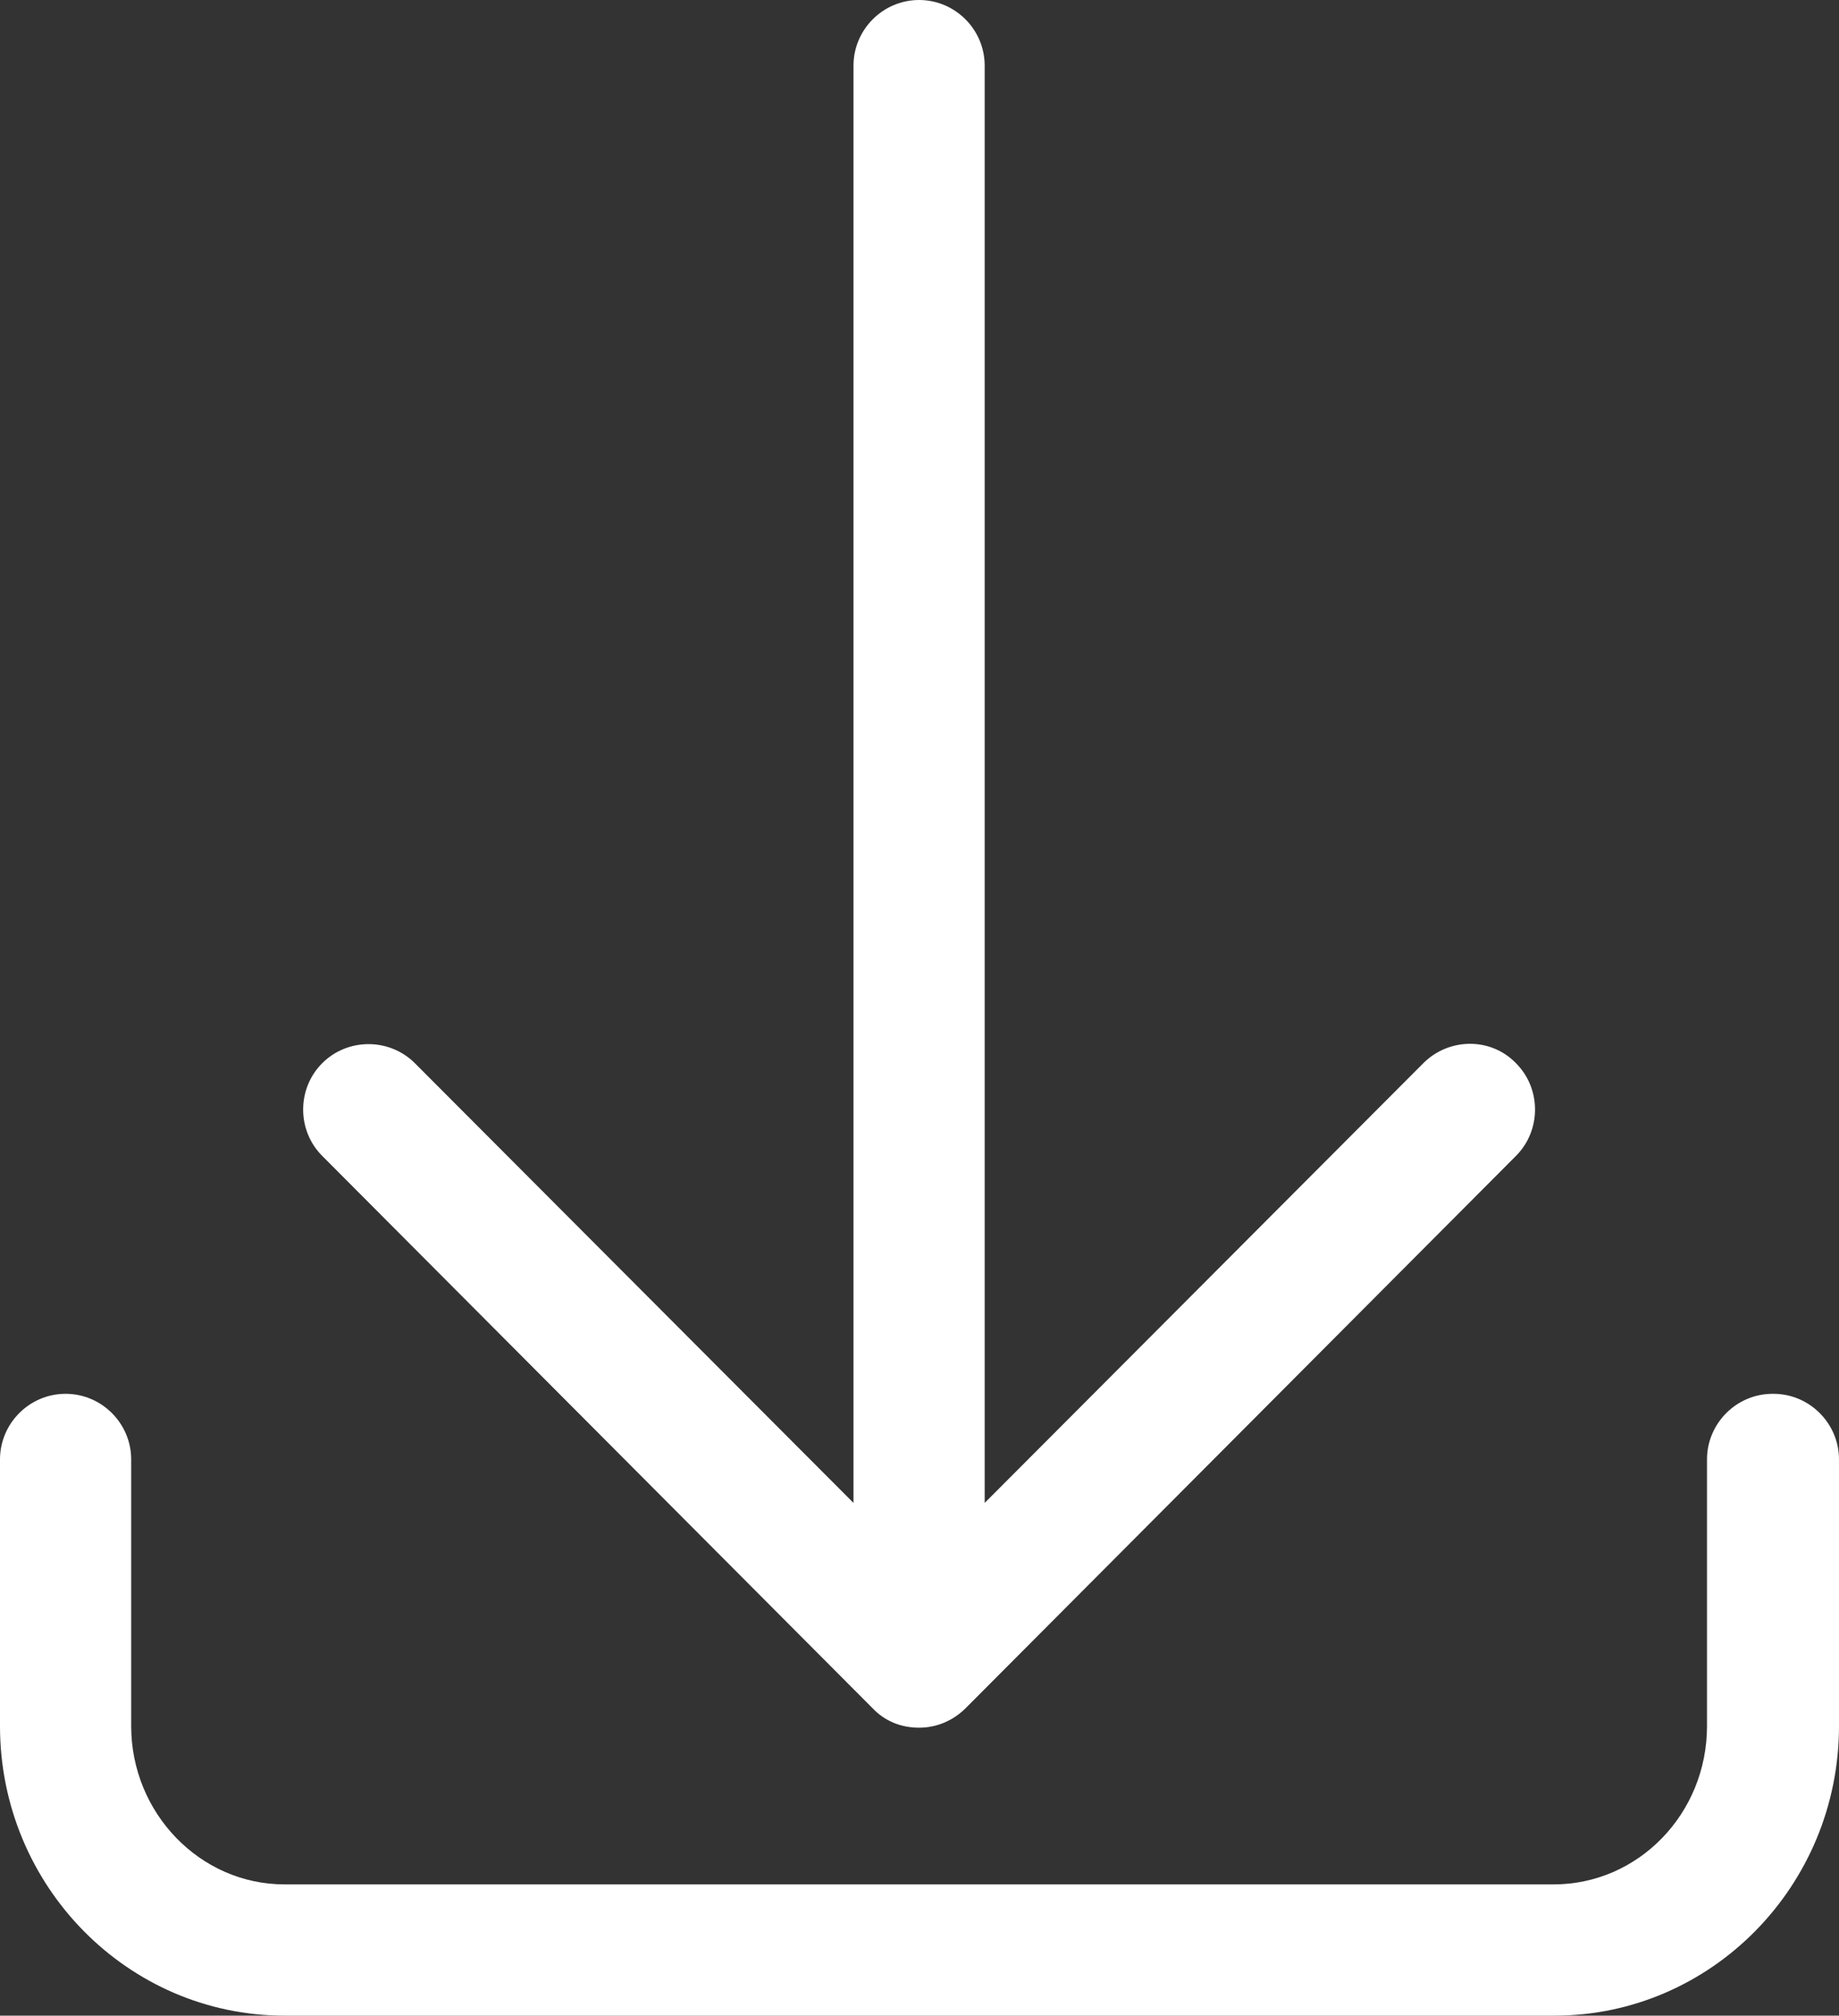 <?xml version="1.0" encoding="UTF-8"?><svg xmlns="http://www.w3.org/2000/svg" viewBox="0 0 22.43 24.57"><rect x="0" y="0" width="22.43" height="24.57" fill="#333333" stroke="none"/><defs><style>.d{fill:#fff;}</style></defs><g id="a"/><g id="b"><g id="c"><path class="d" d="M3.93,14.09c-.31-.31-.31-.82,0-1.13,.31-.31,.82-.31,1.13,0l5.35,5.36V.8c0-.44,.36-.8,.8-.8s.8,.36,.8,.8V18.32l5.35-5.36c.31-.31,.82-.32,1.13,0,.31,.31,.31,.82,0,1.13l-6.71,6.73c-.15,.15-.35,.24-.57,.24s-.42-.08-.57-.24L3.93,14.09Zm17.69,2.9c-.44,0-.8,.36-.8,.8v3.25c0,1.07-.84,1.93-1.87,1.93H3.47c-1.03,0-1.87-.87-1.87-1.93v-3.25c0-.44-.36-.8-.8-.8s-.8,.36-.8,.8v3.25c0,1.95,1.56,3.53,3.47,3.53h15.49c1.91,0,3.47-1.58,3.47-3.53v-3.25c0-.44-.36-.8-.8-.8Z"/></g></g></svg>